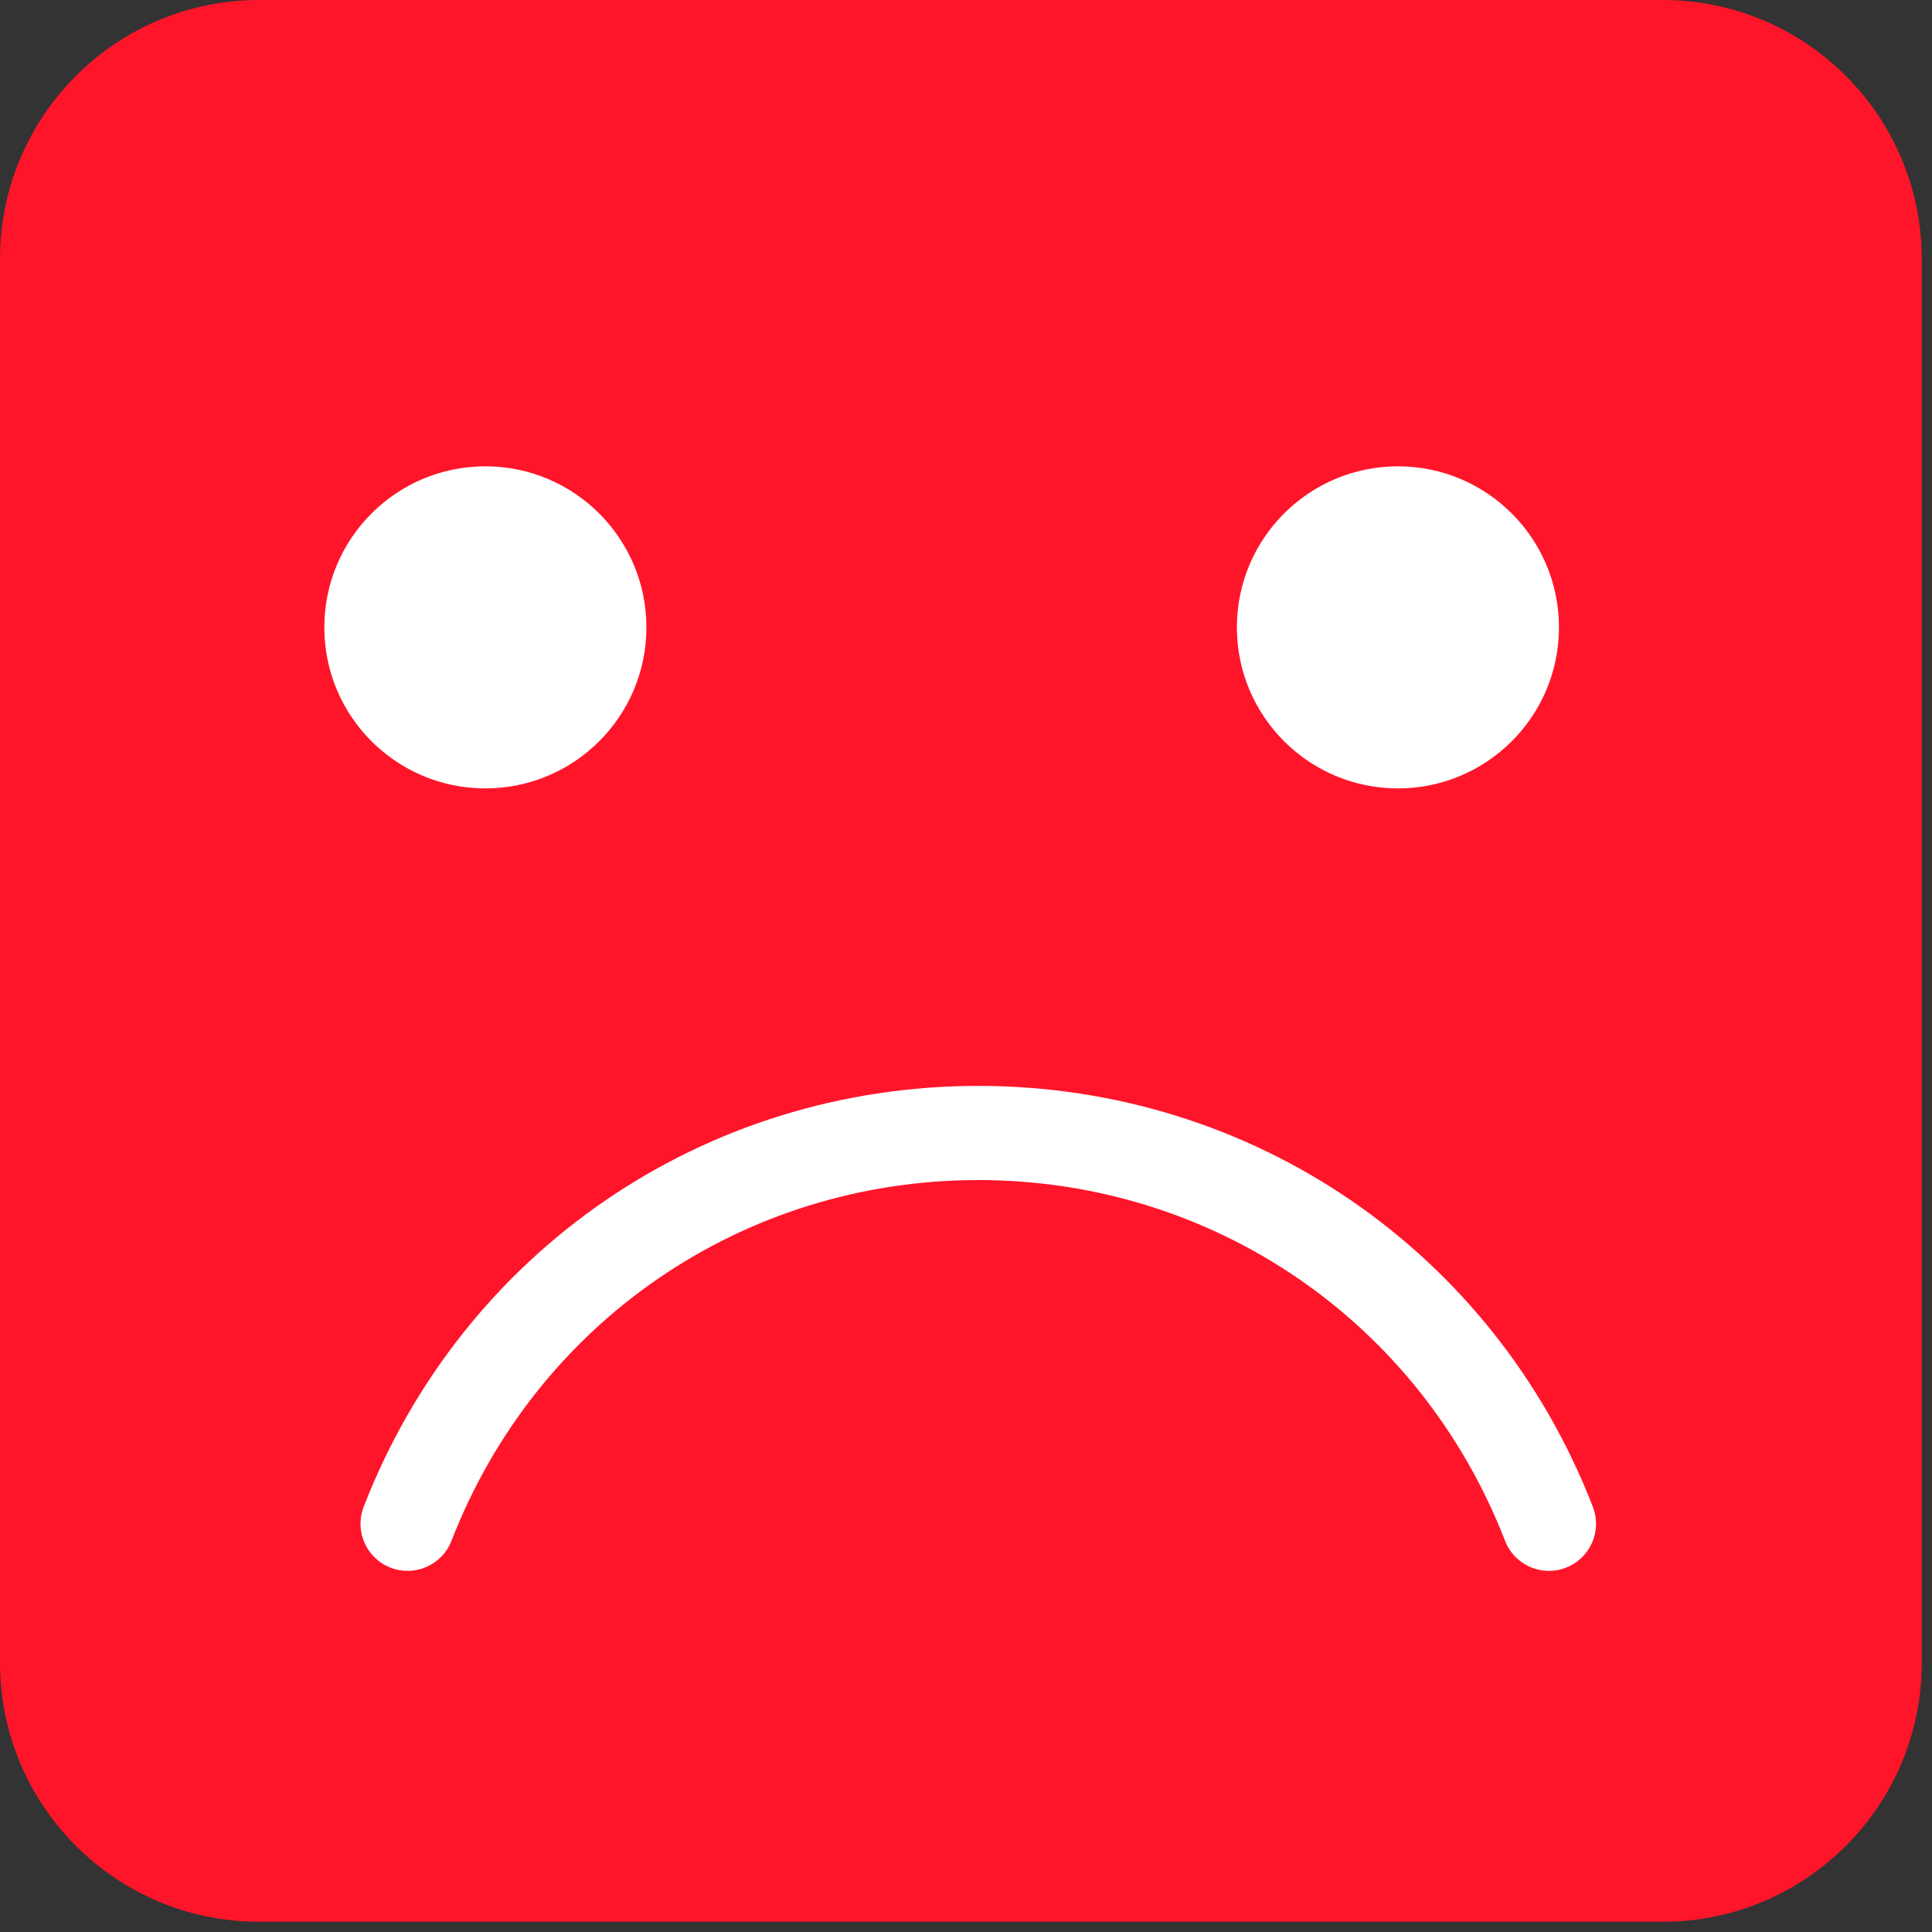 <svg xmlns="http://www.w3.org/2000/svg" width="300" height="300" viewBox="0 0 300 300">
  <rect x="0" y="0" width="300" height="300" fill="#333333" stroke="none"/>
  <g fill="none" fill-rule="evenodd">
    <path fill="#FF152A" d="M258.165,298.411 L40.241,298.411 C18.016,298.411 -2.84217094e-14,280.392 -2.84217094e-14,258.168 L-2.84217094e-14,40.243 C-2.84217094e-14,18.016 18.016,-2.84217094e-14 40.241,-2.84217094e-14 L258.165,-2.84217094e-14 C280.392,-2.84217094e-14 298.411,18.016 298.411,40.243 L298.411,258.168 C298.411,280.392 280.392,298.411 258.165,298.411"/>
    <path fill="#FFF" d="M100.374 97.416C100.374 111.226 89.176 122.424 75.365 122.424 61.557 122.424 50.36 111.226 50.36 97.416 50.36 83.608 61.557 72.41 75.365 72.41 89.176 72.41 100.374 83.608 100.374 97.416M242.075 97.416C242.075 111.226 230.878 122.424 217.07 122.424 203.259 122.424 192.062 111.226 192.062 97.416 192.062 83.608 203.259 72.41 217.07 72.41 230.878 72.41 242.075 83.608 242.075 97.416M151.904 168.618C109.337 168.618 71.88 194.269 56.475 233.969 55.012 237.731 56.883 241.969 60.645 243.429 64.407 244.888 68.645 243.023 70.104 239.258 83.312 205.229 115.421 183.239 151.904 183.239 188.388 183.239 220.496 205.229 233.704 239.258 235.164 243.023 239.396 244.888 243.164 243.429 246.926 241.969 248.796 237.731 247.334 233.969 231.929 194.269 194.469 168.618 151.904 168.618"/>
  </g>
</svg>
